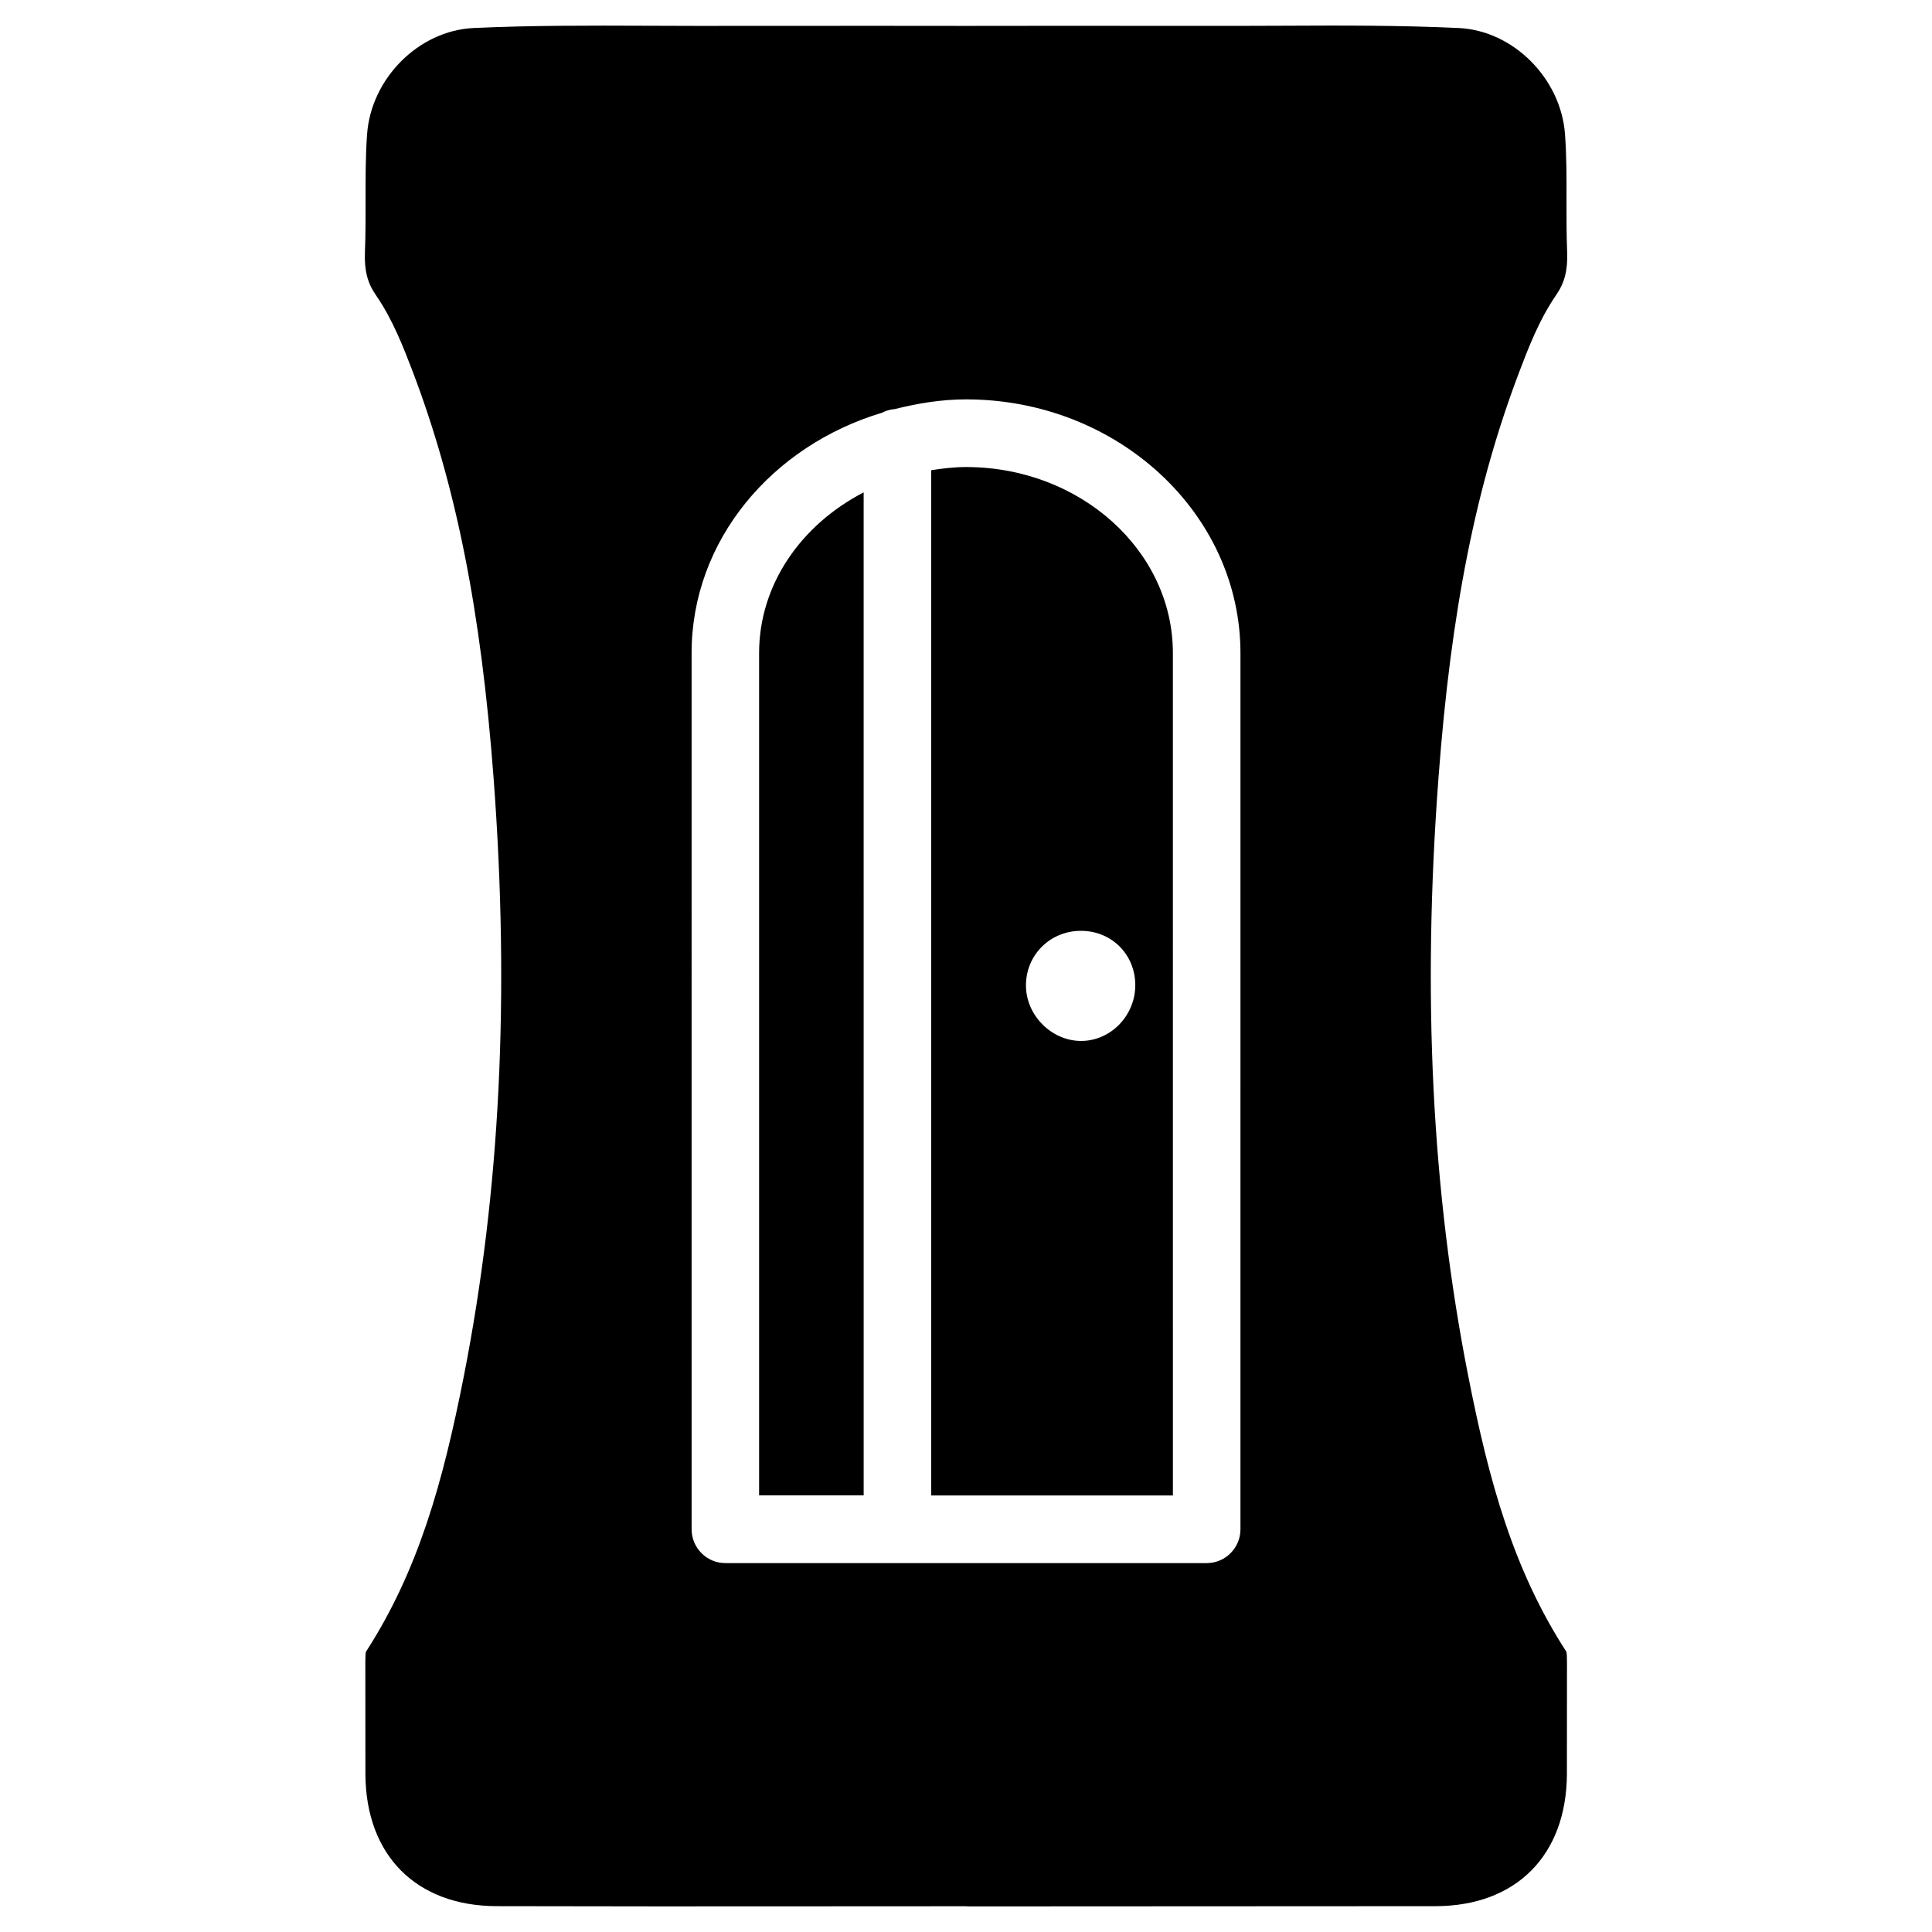 <?xml version="1.0" encoding="UTF-8"?>
<!-- Uploaded to: ICON Repo, www.svgrepo.com, Generator: ICON Repo Mixer Tools -->
<svg fill="#000000" width="800px" height="800px" version="1.1" viewBox="144 144 512 512" xmlns="http://www.w3.org/2000/svg">
 <g>
  <path d="m533.09 508.63c-9.637-48.973-12.219-100.82-7.871-158.55 3.316-44.25 9.949-77.504 21.516-107.82 2.289-6.004 5.144-13.496 9.656-20.07 2.266-3.273 3.106-6.613 2.918-11.441-0.188-4.641-0.168-9.277-0.168-13.898 0.02-5.773 0.02-11.547-0.398-17.297-1.09-14.801-13.73-27.438-28.148-28.129-15.344-0.715-30.73-0.691-46.121-0.609l-13.035 0.043-47.609-0.02-23.828 0.023-23.805-0.02-47.59 0.02-13.059-0.039c-15.367-0.066-30.754-0.105-46.117 0.605-14.441 0.691-27.078 13.328-28.148 28.129-0.422 5.754-0.402 11.527-0.402 17.301 0 4.641 0.02 9.277-0.168 13.898-0.188 4.848 0.629 8.164 2.898 11.438 4.492 6.527 7.242 13.73 9.676 20.047 11.566 30.355 18.18 63.605 21.516 107.86 4.324 57.707 1.742 109.58-7.871 158.55-5.582 28.359-12.113 51.641-25.945 73.074-0.105 0.23-0.168 1.156-0.168 2.707l0.02 29.766c0.125 21.496 13.457 34.891 34.762 34.953 28.633 0.062 57.328 0.082 86.027 0.043l38.246-0.02c0.293 0 0.586 0.02 0.883 0.043l123.73-0.062c21.309-0.062 34.637-13.477 34.762-34.973l0.02-29.746c0-1.555-0.062-2.477-0.188-2.75-13.875-21.414-20.422-44.695-25.984-73.055zm-60.355 40.641c0 4.934-4.008 8.965-8.941 8.965h-127.57c-4.934 0-8.941-4.031-8.941-8.965l-0.004-232.2c0-29.852 21.285-54.938 50.465-63.691 1.027-0.547 2.141-0.859 3.359-0.965 6.047-1.508 12.324-2.578 18.895-2.578 40.117 0 72.738 30.164 72.738 67.258z"/>
  <path d="m345.17 317.08v223.21h27.711l-0.004-265.8c-16.477 8.52-27.707 24.328-27.707 42.59z"/>
  <path d="m400 267.77c-3.148 0-6.215 0.379-9.215 0.84v271.7h64.047l-0.004-223.23c0-27.184-24.602-49.309-54.828-49.309zm44.859 137.04c0.148 8.27-6.551 15.176-14.57 15.051-7.766-0.125-14.402-6.906-14.402-14.695 0-8.039 6.297-14.379 14.379-14.484 8.105-0.102 14.445 6.027 14.594 14.129z"/>
 </g>
</svg>